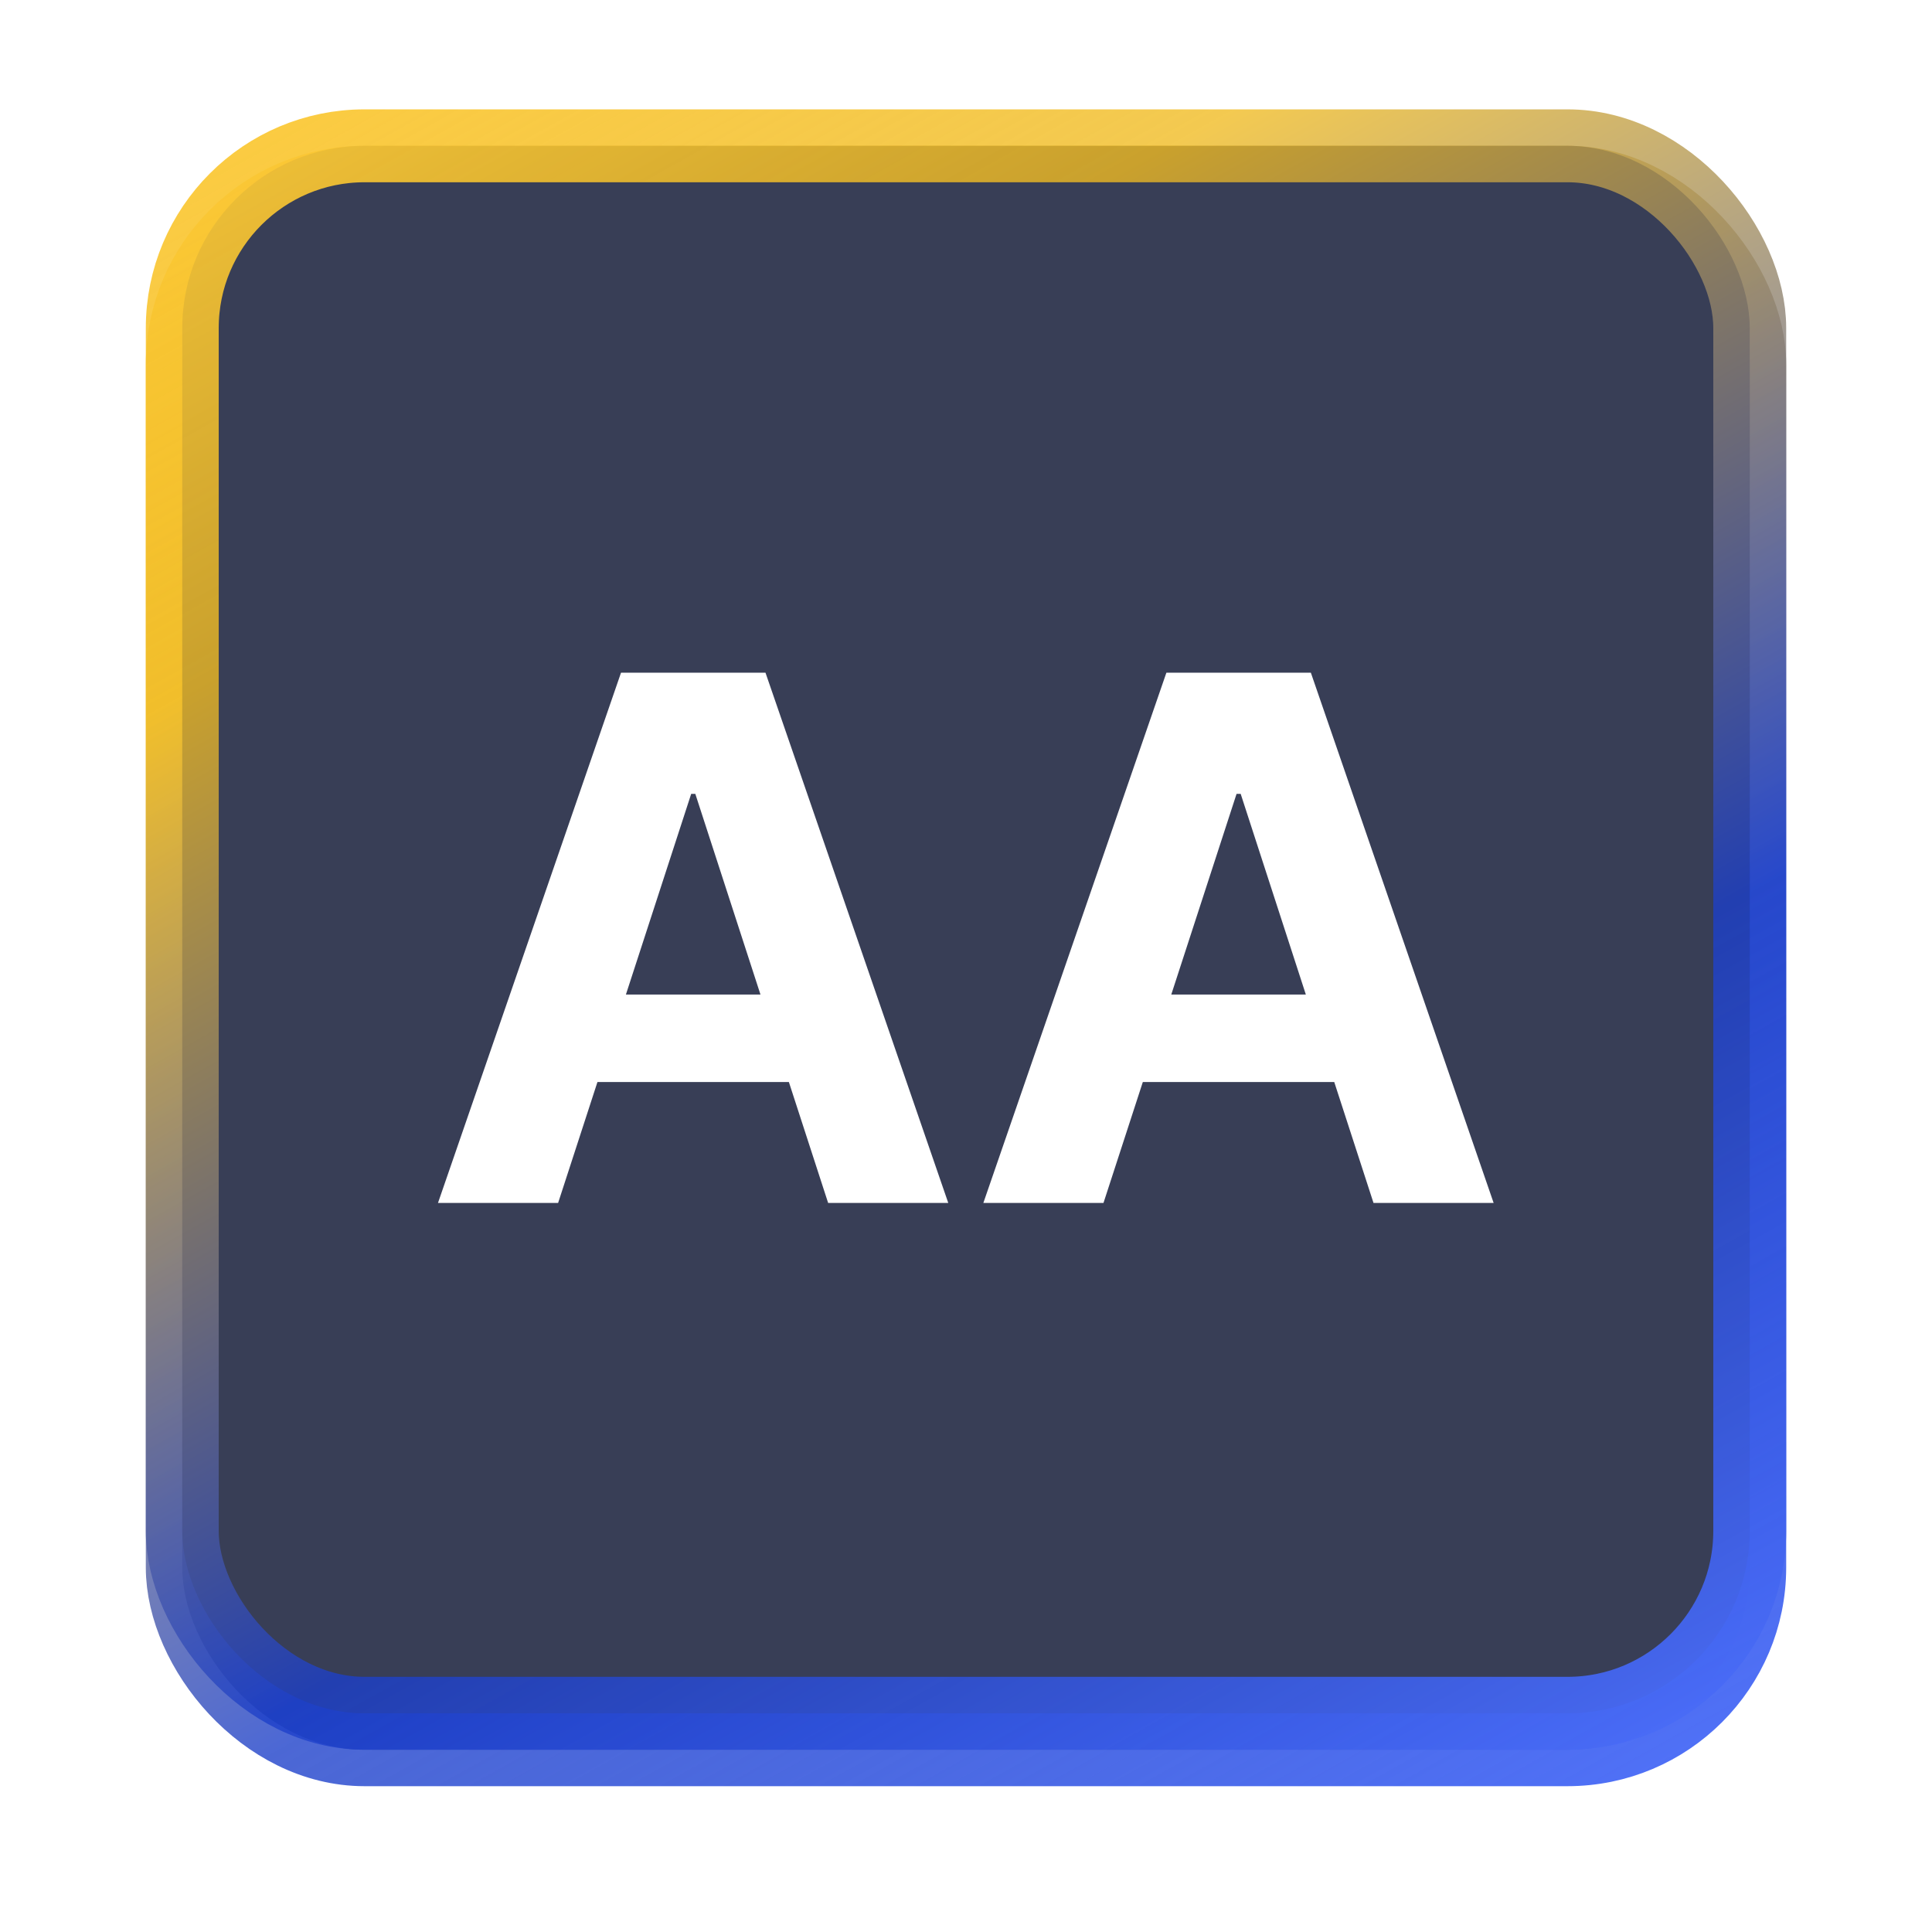 <svg width="106" height="106" viewBox="0 0 106 106" fill="none" xmlns="http://www.w3.org/2000/svg">
<g filter="url(#filter0_f_1_64226)">
<rect x="10" y="10" width="86" height="86" rx="10" fill="#383E56"/>
<rect x="10" y="10" width="86" height="86" rx="10" stroke="url(#paint0_linear_1_64226)" stroke-width="4"/>
</g>
<rect x="10" y="8" width="86" height="86" rx="10" fill="#383E56" stroke="url(#paint1_linear_1_64226)" stroke-width="4"/>
<path d="M30.621 66H24.03L34.072 36.909H41.999L52.027 66H45.436L38.149 43.557H37.922L30.621 66ZM30.209 54.565H45.777V59.367H30.209V54.565ZM60.543 66H53.952L63.994 36.909H71.921L81.949 66H75.358L68.071 43.557H67.844L60.543 66ZM60.131 54.565H75.699V59.367H60.131V54.565Z" fill="white"/>
<defs>
<filter id="filter0_f_1_64226" x="0" y="0" width="106" height="106" filterUnits="userSpaceOnUse" color-interpolation-filters="sRGB">
<feFlood flood-opacity="0" result="BackgroundImageFix"/>
<feBlend mode="normal" in="SourceGraphic" in2="BackgroundImageFix" result="shape"/>
<feGaussianBlur stdDeviation="4" result="effect1_foregroundBlur_1_64226"/>
</filter>
<linearGradient id="paint0_linear_1_64226" x1="-7" y1="10" x2="59.949" y2="130.063" gradientUnits="userSpaceOnUse">
<stop stop-color="#FFCD3D"/>
<stop offset="0.252" stop-color="#F0BB22" stop-opacity="0.79"/>
<stop offset="0.625" stop-color="#1C3FC9" stop-opacity="0.79"/>
<stop offset="0.957" stop-color="#5274FF"/>
</linearGradient>
<linearGradient id="paint1_linear_1_64226" x1="-7" y1="8" x2="59.949" y2="128.063" gradientUnits="userSpaceOnUse">
<stop stop-color="#FFCD3D"/>
<stop offset="0.252" stop-color="#F0BB22" stop-opacity="0.79"/>
<stop offset="0.625" stop-color="#1C3FC9" stop-opacity="0.79"/>
<stop offset="0.957" stop-color="#5274FF"/>
</linearGradient>
</defs>
</svg>
